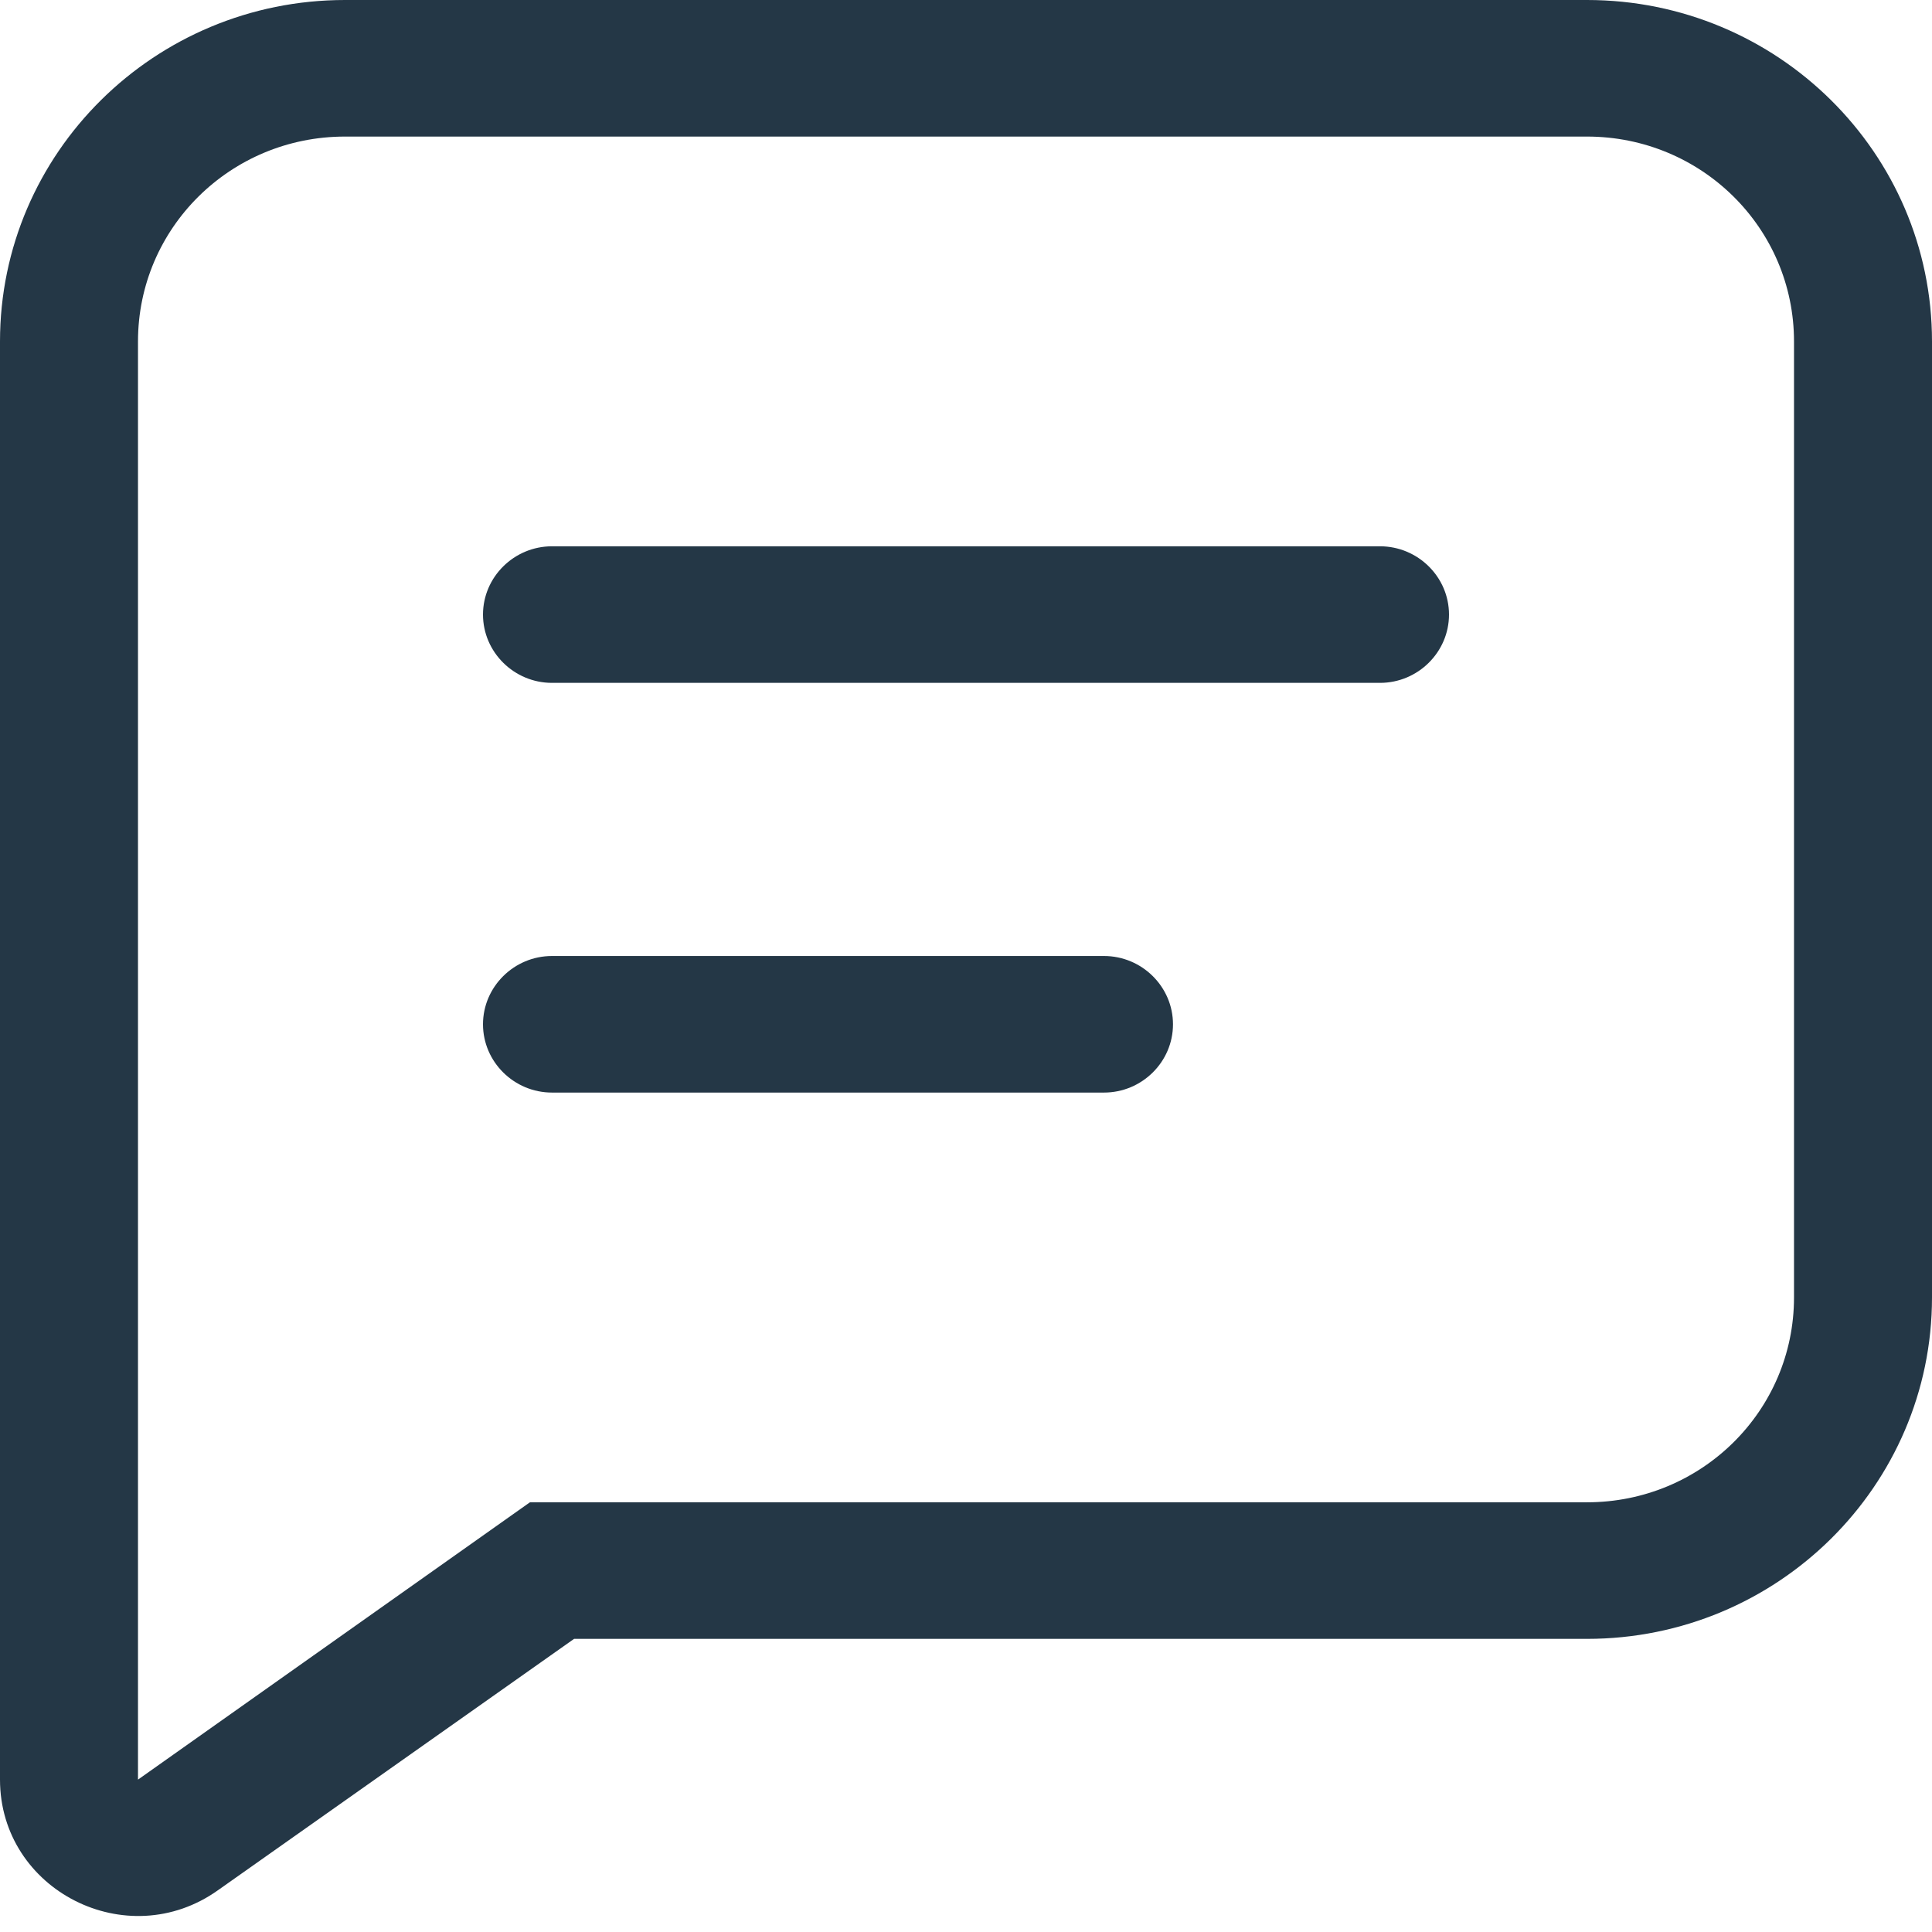 <?xml version="1.0" encoding="UTF-8"?>
<svg width="80px" height="80px" viewBox="0 0 80 80" version="1.1" xmlns="http://www.w3.org/2000/svg" xmlns:xlink="http://www.w3.org/1999/xlink">
    <!-- Generator: Sketch 59.1 (86144) - https://sketch.com -->
    <title>Group 9</title>
    <desc>Created with Sketch.</desc>
    <g id="Page-2" stroke="none" stroke-width="1" fill="none" fill-rule="evenodd">
        <g id="WhiteLabel-Copy" transform="translate(-813, -3815)" fill="#243746">
            <g id="Group-9" transform="translate(813, 3815)">
                <g id="Group-8">
                    <path d="M20,25.448 C20,23.893 21.286,22.621 22.857,22.621 L57.143,22.621 C58.714,22.621 60,23.893 60,25.448 C60,27.003 58.714,28.276 57.143,28.276 L22.857,28.276 C21.286,28.276 20,27.003 20,25.448" id="Fill-2"></path>
                    <path d="M22.857,39.586 C21.286,39.586 20,40.859 20,42.414 C20,43.969 21.286,45.241 22.857,45.241 L45.714,45.241 C47.286,45.241 48.571,43.969 48.571,42.414 C48.571,40.859 47.286,39.586 45.714,39.586 L22.857,39.586 Z" id="Fill-4"></path>
                    <path d="M74.286,53.724 L74.286,14.138 C74.286,9.444 70.457,5.655 65.714,5.655 L14.286,5.655 C9.543,5.655 5.714,9.444 5.714,14.138 L5.714,73.69 L21.943,62.207 L65.714,62.207 C70.457,62.207 74.286,58.418 74.286,53.724 M80,14.138 L80,53.724 C80,61.528 73.6,67.862 65.714,67.862 L23.771,67.862 L9.029,78.268 C5.257,80.954 0,78.268 0,73.69 L0,14.138 C0,6.334 6.4,0 14.286,0 L65.714,0 C73.6,0 80,6.334 80,14.138" id="Fill-6"></path>
                </g>
            </g>
        </g>
    </g>
</svg>